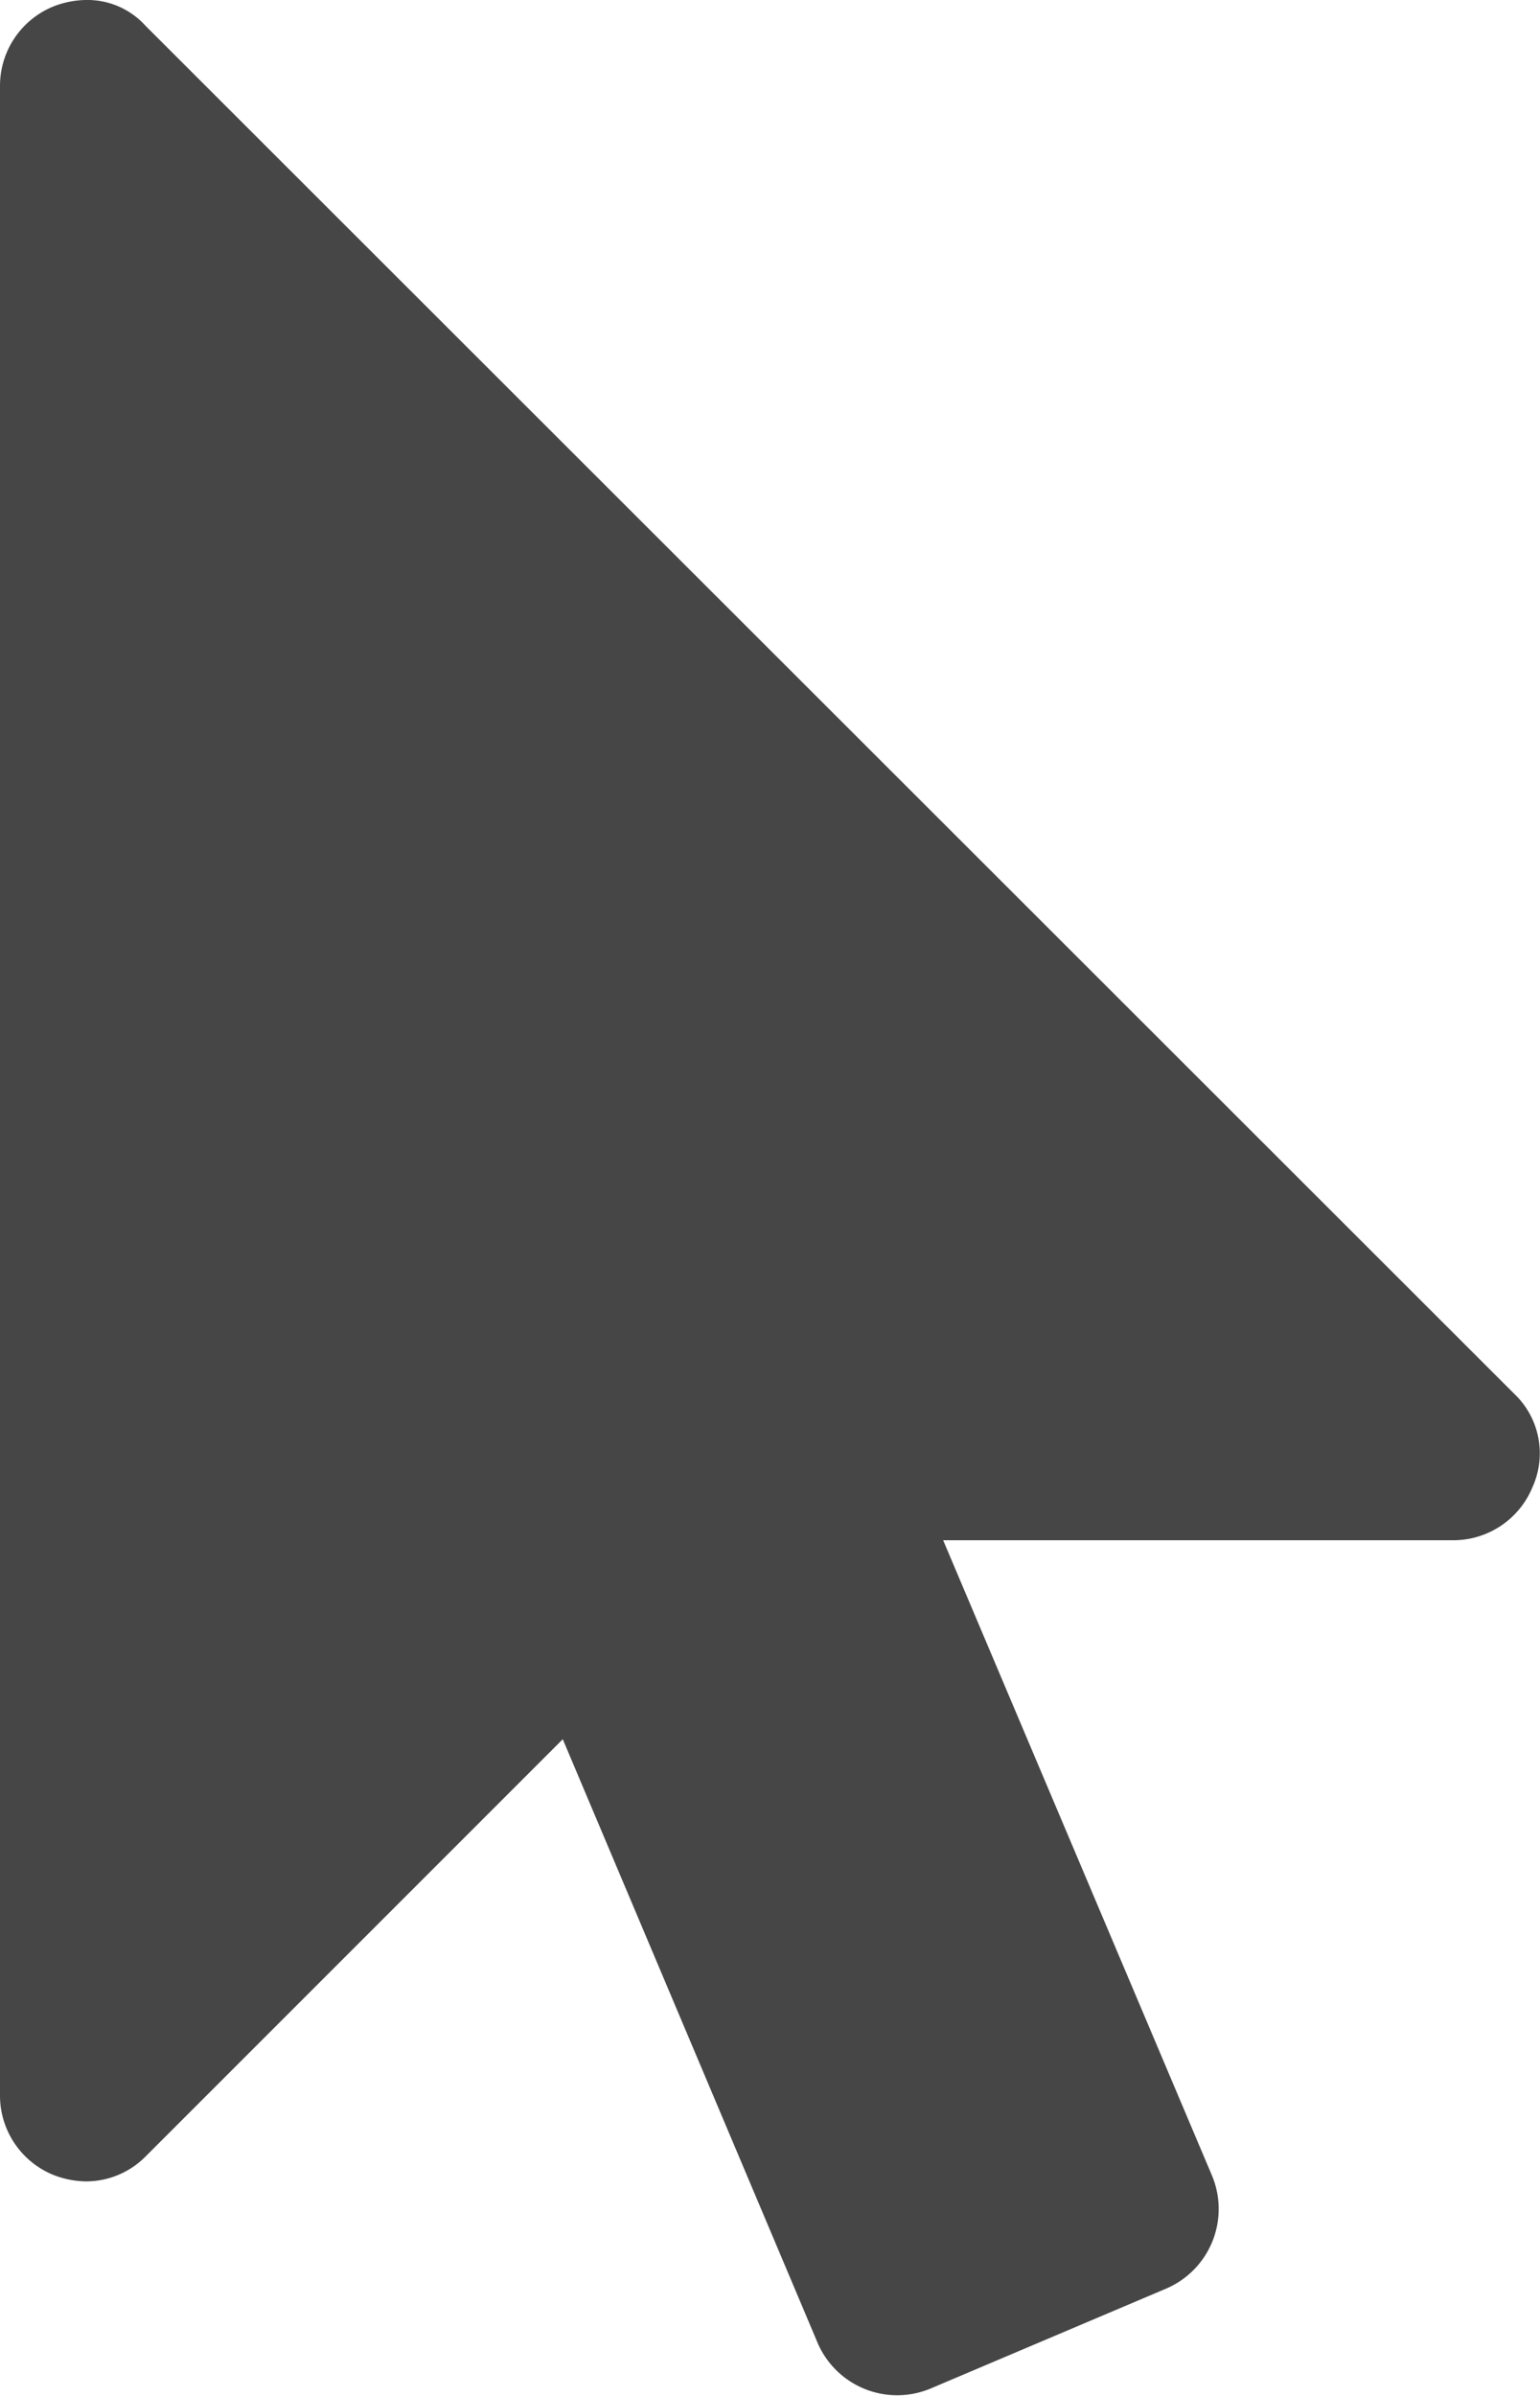 <svg xmlns="http://www.w3.org/2000/svg" viewBox="0 0 16.72 26.01"><defs><style>.a{fill:#464646;}</style></defs><title>Asset 2</title><path class="a" d="M16.64,16.14a.93.93,0,0,1-.85.58H10.24l2.92,6.9a.94.94,0,0,1-.49,1.22L10.1,25.93a.94.94,0,0,1-1.22-.49L6.11,18.88,1.58,23.41a.91.91,0,0,1-.65.27,1,1,0,0,1-.35-.07A.93.93,0,0,1,0,22.75V.93A.93.93,0,0,1,.58.07,1,1,0,0,1,.93,0a.85.85,0,0,1,.65.28L16.44,15.13A.89.89,0,0,1,16.64,16.14Z"/></svg>